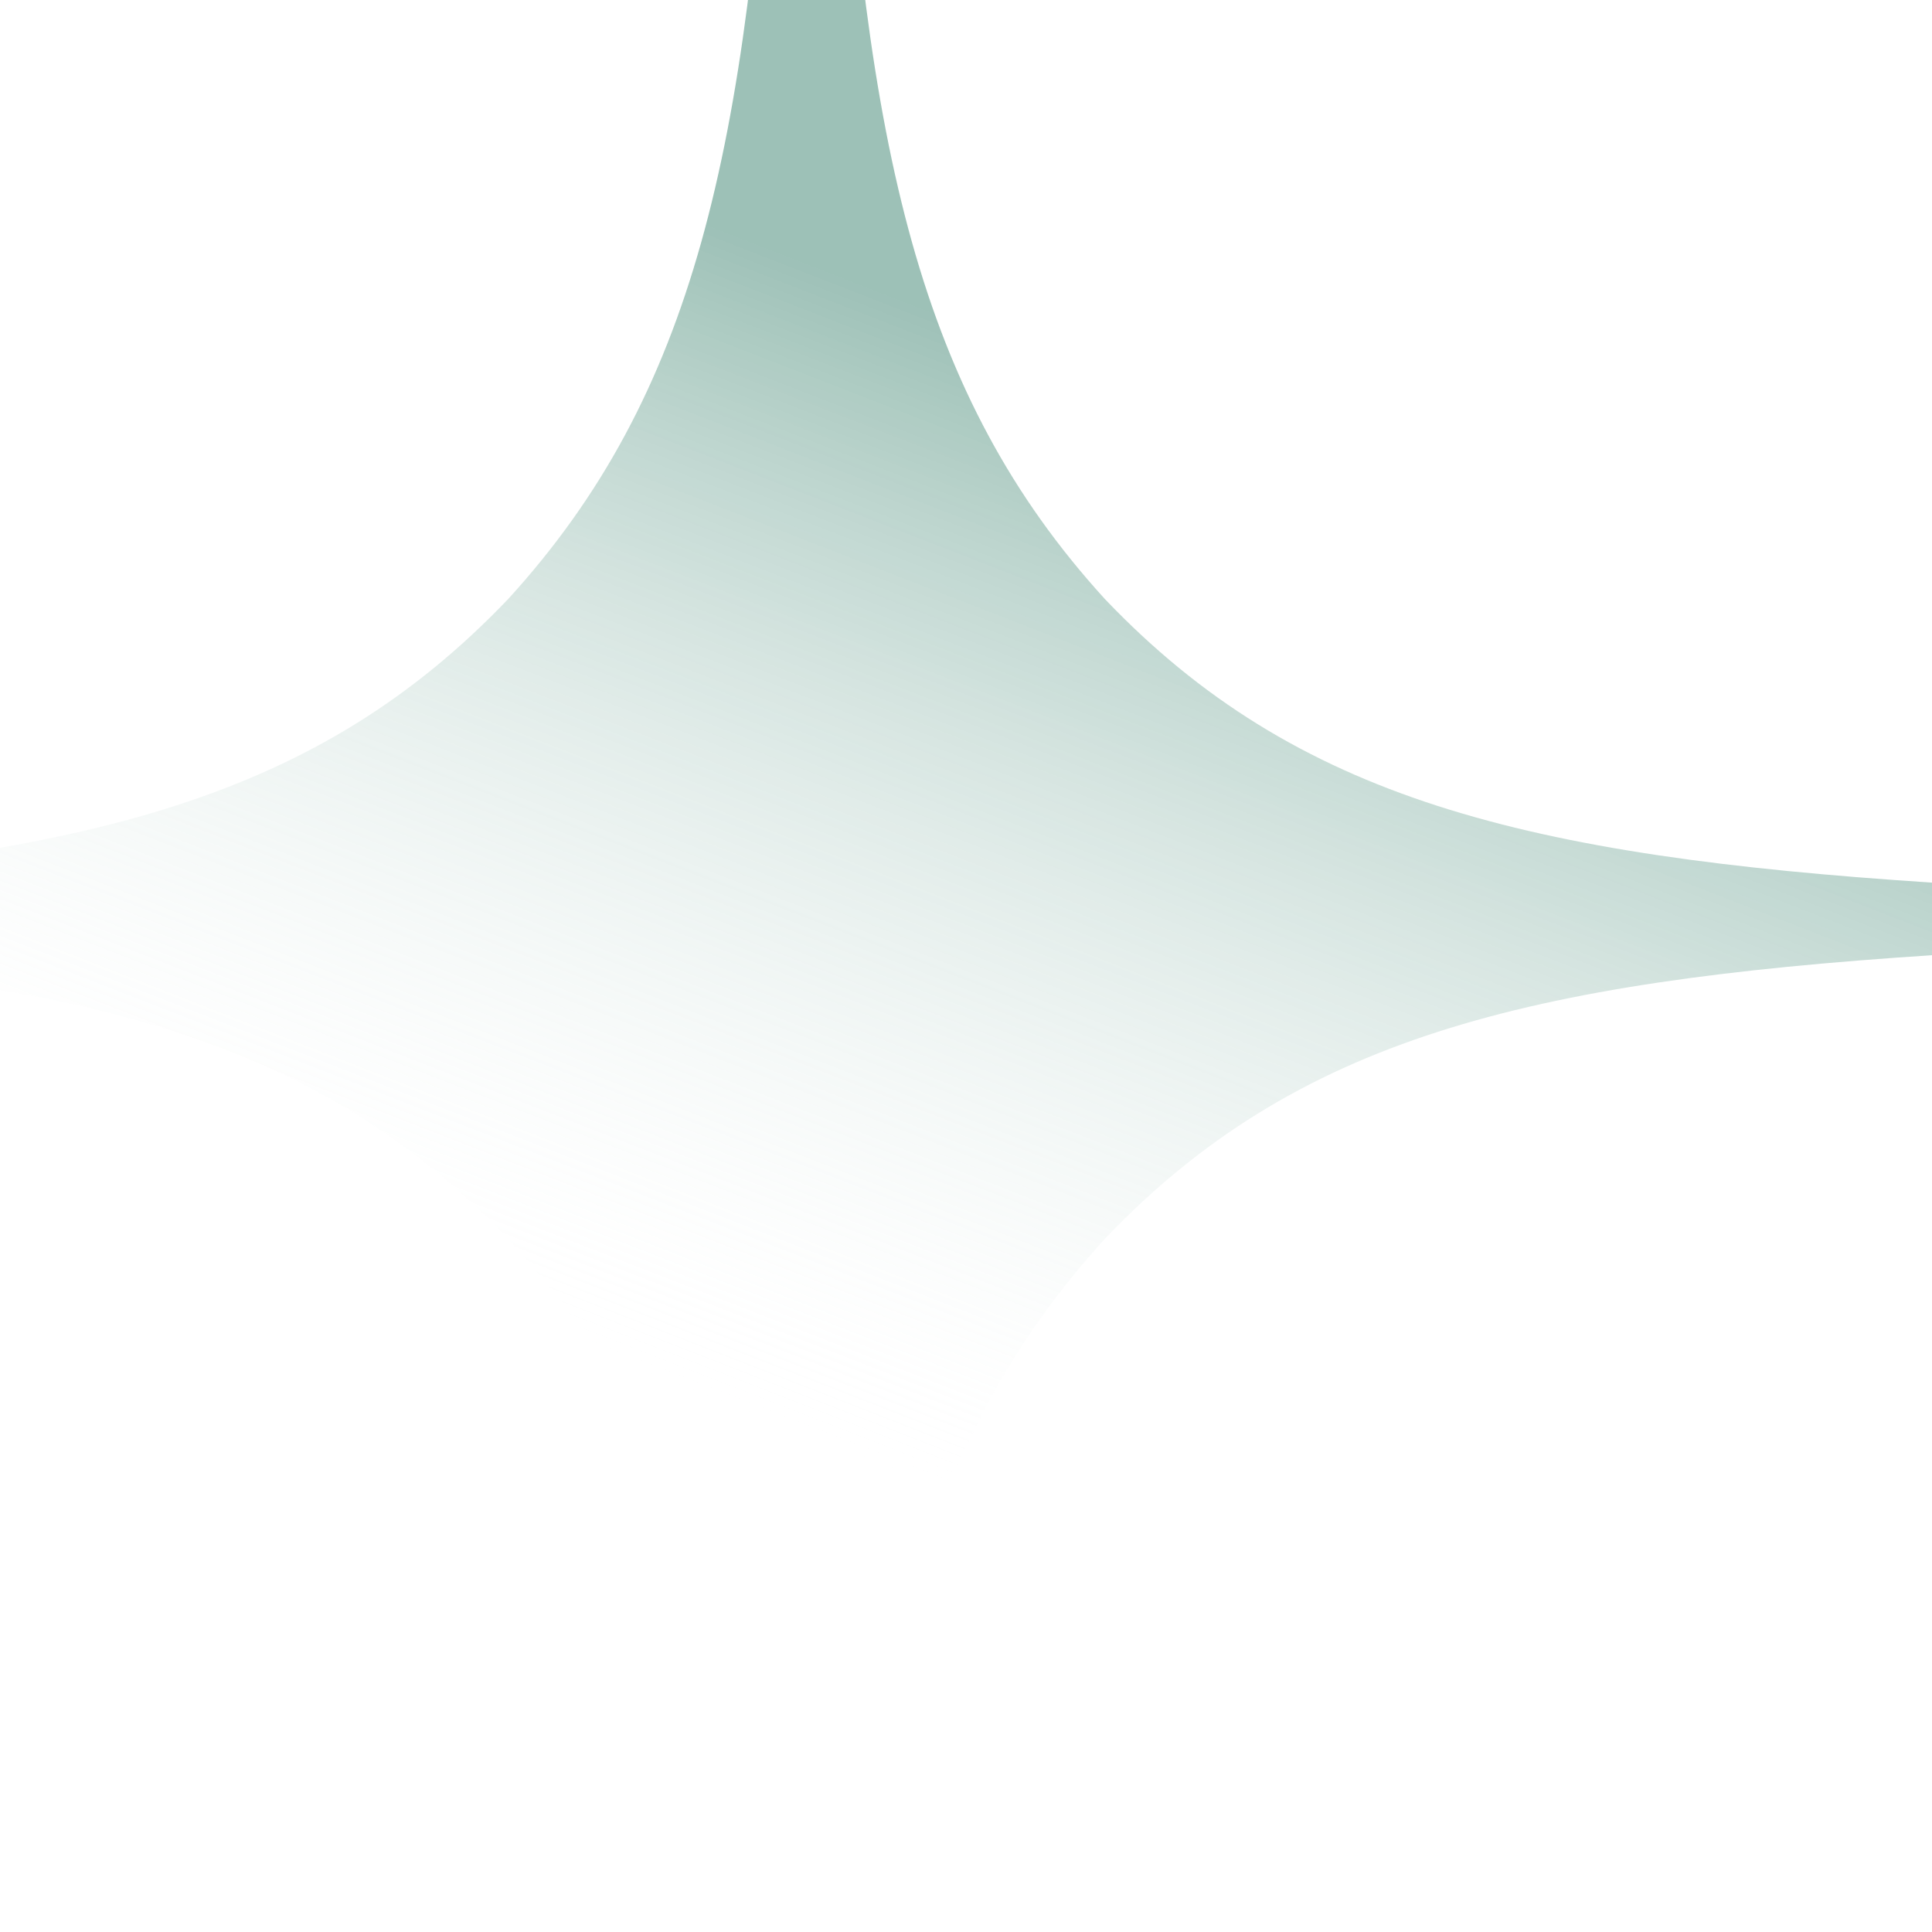 <svg width="532" height="532" viewBox="0 0 532 532" fill="none" xmlns="http://www.w3.org/2000/svg">
<path opacity="0.5" d="M532.006 263.028V243.041C420.125 235.733 356.797 220.065 304.266 164.977C252.871 108.615 238.253 40.737 231.434 -79.184H212.787C205.969 40.737 191.351 108.615 139.956 164.921C87.373 220.009 24.046 235.678 -87.836 242.986V263.028C24.046 270.336 87.373 286.005 139.904 341.093C191.3 397.399 205.917 465.277 212.736 585.198H231.434C238.253 465.277 252.871 397.399 304.266 341.093C356.797 286.005 420.125 270.336 532.006 263.028Z" fill="url(#paint0_linear_826_6145)"/>
<defs>
<linearGradient id="paint0_linear_826_6145" x1="337.339" y1="78.624" x2="172.789" y2="501.574" gradientUnits="userSpaceOnUse">
<stop offset="0.08" stop-color="#3C836F"/>
<stop offset="0.744" stop-color="white" stop-opacity="0"/>
</linearGradient>
</defs>
</svg>

